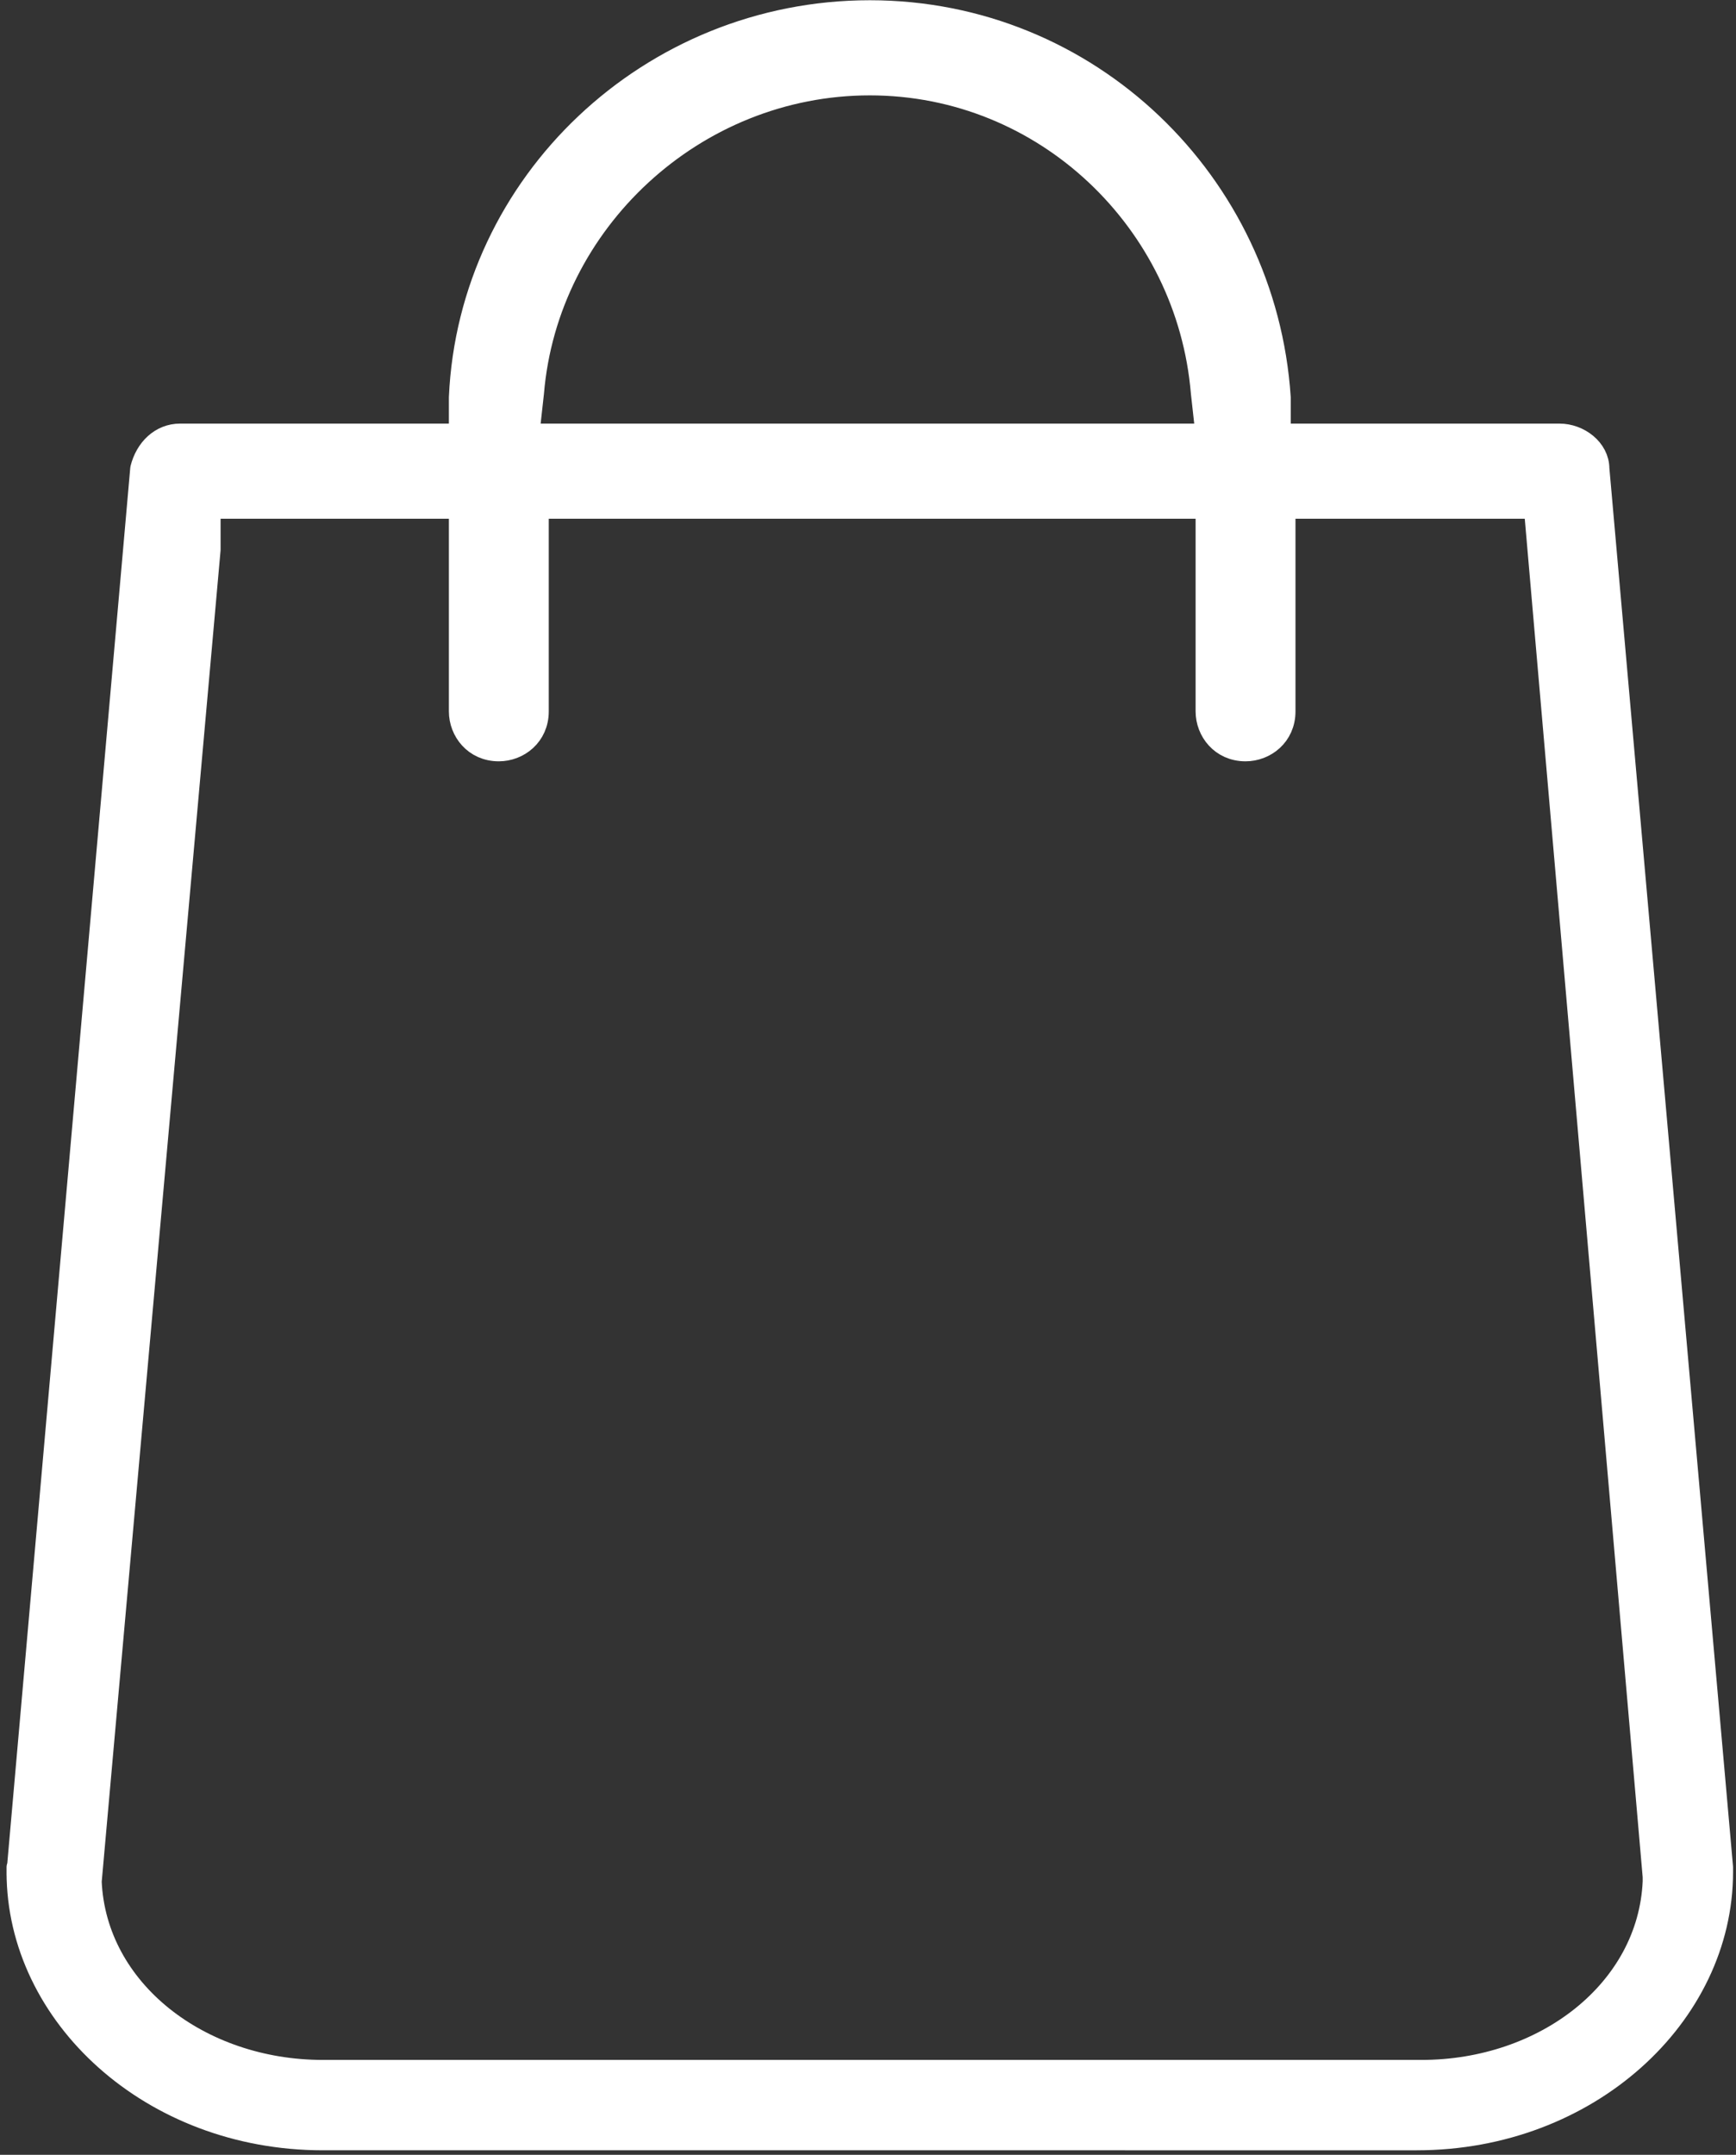 <?xml version="1.0" encoding="utf-8"?>
<!-- Generator: Adobe Illustrator 26.0.0, SVG Export Plug-In . SVG Version: 6.00 Build 0)  -->
<svg version="1.1" id="Livello_1" xmlns="http://www.w3.org/2000/svg" xmlns:xlink="http://www.w3.org/1999/xlink" x="0px" y="0px"
	 width="36.5px" height="45.3px" viewBox="0 0 36.5 45.3" style="enable-background:new 0 0 36.5 45.3;" xml:space="preserve">
<rect x="0" y="0" width="36.5" height="45.3" fill="#333333" stroke="none"/>
<style type="text/css">
	.st0{fill-rule:evenodd;clip-rule:evenodd;fill:#FFFFFF;stroke:#FFFFFF;stroke-width:0.5;stroke-linejoin:round;}
</style>
<g id="Ico_Transazionale" transform="translate(19.588, 13.455)">
	<g id="Group-3" transform="translate(2.4, -0)">
		<path id="Fill-1" class="st0" d="M-17.6-2.8h5.3v4.3c0,0.4,0.3,0.8,0.8,0.8c0.4,0,0.8-0.3,0.8-0.8v-4.3H3.4v4.3
			c0,0.4,0.3,0.8,0.8,0.8c0.4,0,0.8-0.3,0.8-0.8v-4.3h5.3L12.8,26l0,0.1c-0.1,2.3-2.3,4-4.9,4h-23.1c-2.6,0-4.8-1.7-4.9-4v0l2.5-28
			L-17.6-2.8L-17.6-2.8z M-3.7-11.7C0-11.7,3-8.8,3.3-5.2l0.1,0.9h-14.3l0.1-0.9C-10.5-8.8-7.4-11.7-3.7-11.7L-3.7-11.7z M-3.7-13.2
			c-4.6,0-8.4,3.6-8.6,8.1l0,0.8h-5.9c-0.4,0-0.7,0.3-0.8,0.7l-2.6,29.5l0-0.1c0,0.2,0,0.2,0,0.1c0,3,2.8,5.6,6.4,5.6H7.8
			c3.6,0,6.4-2.6,6.4-5.6c0-0.1,0,0,0,0l0-0.1L11.6-3.6h0c0-0.4-0.4-0.7-0.8-0.7H4.9l0-0.8C4.6-9.6,0.9-13.2-3.7-13.2L-3.7-13.2z"/>
	</g>
</g>
</svg>

